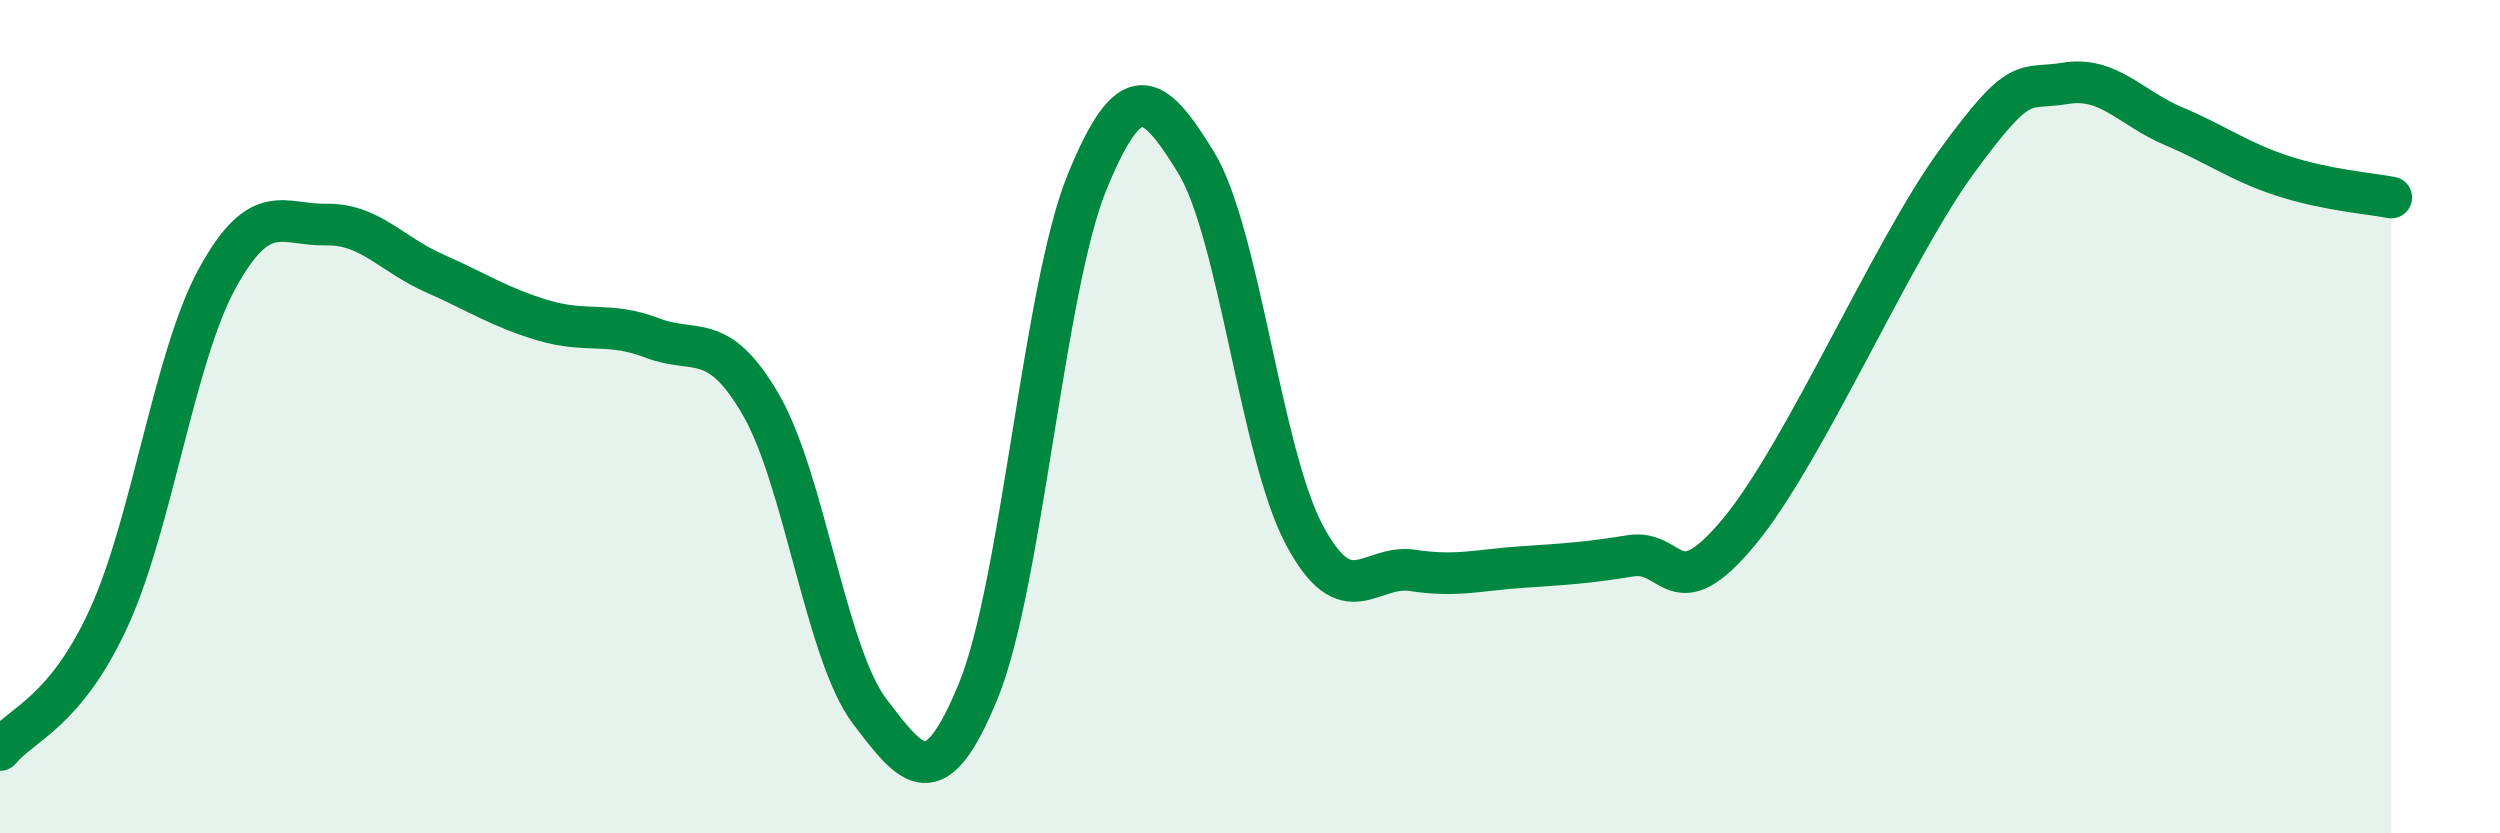
    <svg width="60" height="20" viewBox="0 0 60 20" xmlns="http://www.w3.org/2000/svg">
      <path
        d="M 0,18 C 0.52,17.37 1.57,17.1 2.61,14.83 C 3.65,12.56 4.18,8.56 5.22,6.67 C 6.26,4.78 6.79,5.41 7.83,5.39 C 8.87,5.37 9.39,6.1 10.43,6.56 C 11.47,7.02 12,7.38 13.04,7.69 C 14.08,8 14.61,7.71 15.65,8.11 C 16.69,8.51 17.22,7.92 18.26,9.71 C 19.3,11.5 19.83,15.7 20.87,17.07 C 21.91,18.44 22.44,19.12 23.48,16.58 C 24.52,14.04 25.05,6.91 26.09,4.37 C 27.13,1.83 27.66,2.2 28.7,3.89 C 29.74,5.58 30.26,10.87 31.3,12.83 C 32.34,14.79 32.87,13.53 33.91,13.69 C 34.95,13.85 35.48,13.68 36.52,13.61 C 37.56,13.54 38.09,13.51 39.13,13.34 C 40.17,13.17 40.17,14.65 41.74,12.76 C 43.31,10.87 45.39,6.03 46.96,3.88 C 48.53,1.73 48.53,2.17 49.57,2 C 50.61,1.83 51.13,2.59 52.17,3.03 C 53.21,3.47 53.74,3.88 54.78,4.22 C 55.82,4.56 56.87,4.64 57.39,4.74L57.39 20L0 20Z"
        fill="#008740"
        opacity="0.1"
        stroke-linecap="round"
        stroke-linejoin="round"
      />
      <path
        d="M 0,18 C 0.52,17.37 1.57,17.1 2.61,14.83 C 3.65,12.56 4.18,8.56 5.22,6.67 C 6.26,4.78 6.79,5.41 7.83,5.39 C 8.87,5.37 9.39,6.1 10.43,6.56 C 11.47,7.02 12,7.38 13.04,7.69 C 14.08,8 14.61,7.71 15.65,8.11 C 16.69,8.51 17.22,7.92 18.26,9.71 C 19.3,11.5 19.83,15.7 20.87,17.07 C 21.91,18.44 22.44,19.12 23.48,16.58 C 24.52,14.04 25.05,6.91 26.09,4.37 C 27.13,1.83 27.66,2.2 28.7,3.89 C 29.74,5.58 30.26,10.87 31.3,12.83 C 32.34,14.79 32.87,13.53 33.91,13.69 C 34.95,13.85 35.48,13.68 36.52,13.61 C 37.56,13.54 38.09,13.51 39.13,13.34 C 40.17,13.17 40.17,14.65 41.74,12.76 C 43.31,10.87 45.39,6.03 46.96,3.88 C 48.53,1.73 48.53,2.17 49.57,2 C 50.61,1.83 51.13,2.59 52.17,3.03 C 53.21,3.47 53.74,3.88 54.78,4.22 C 55.82,4.56 56.87,4.64 57.39,4.74"
        stroke="#008740"
        stroke-width="1"
        fill="none"
        stroke-linecap="round"
        stroke-linejoin="round"
      />
    </svg>
  